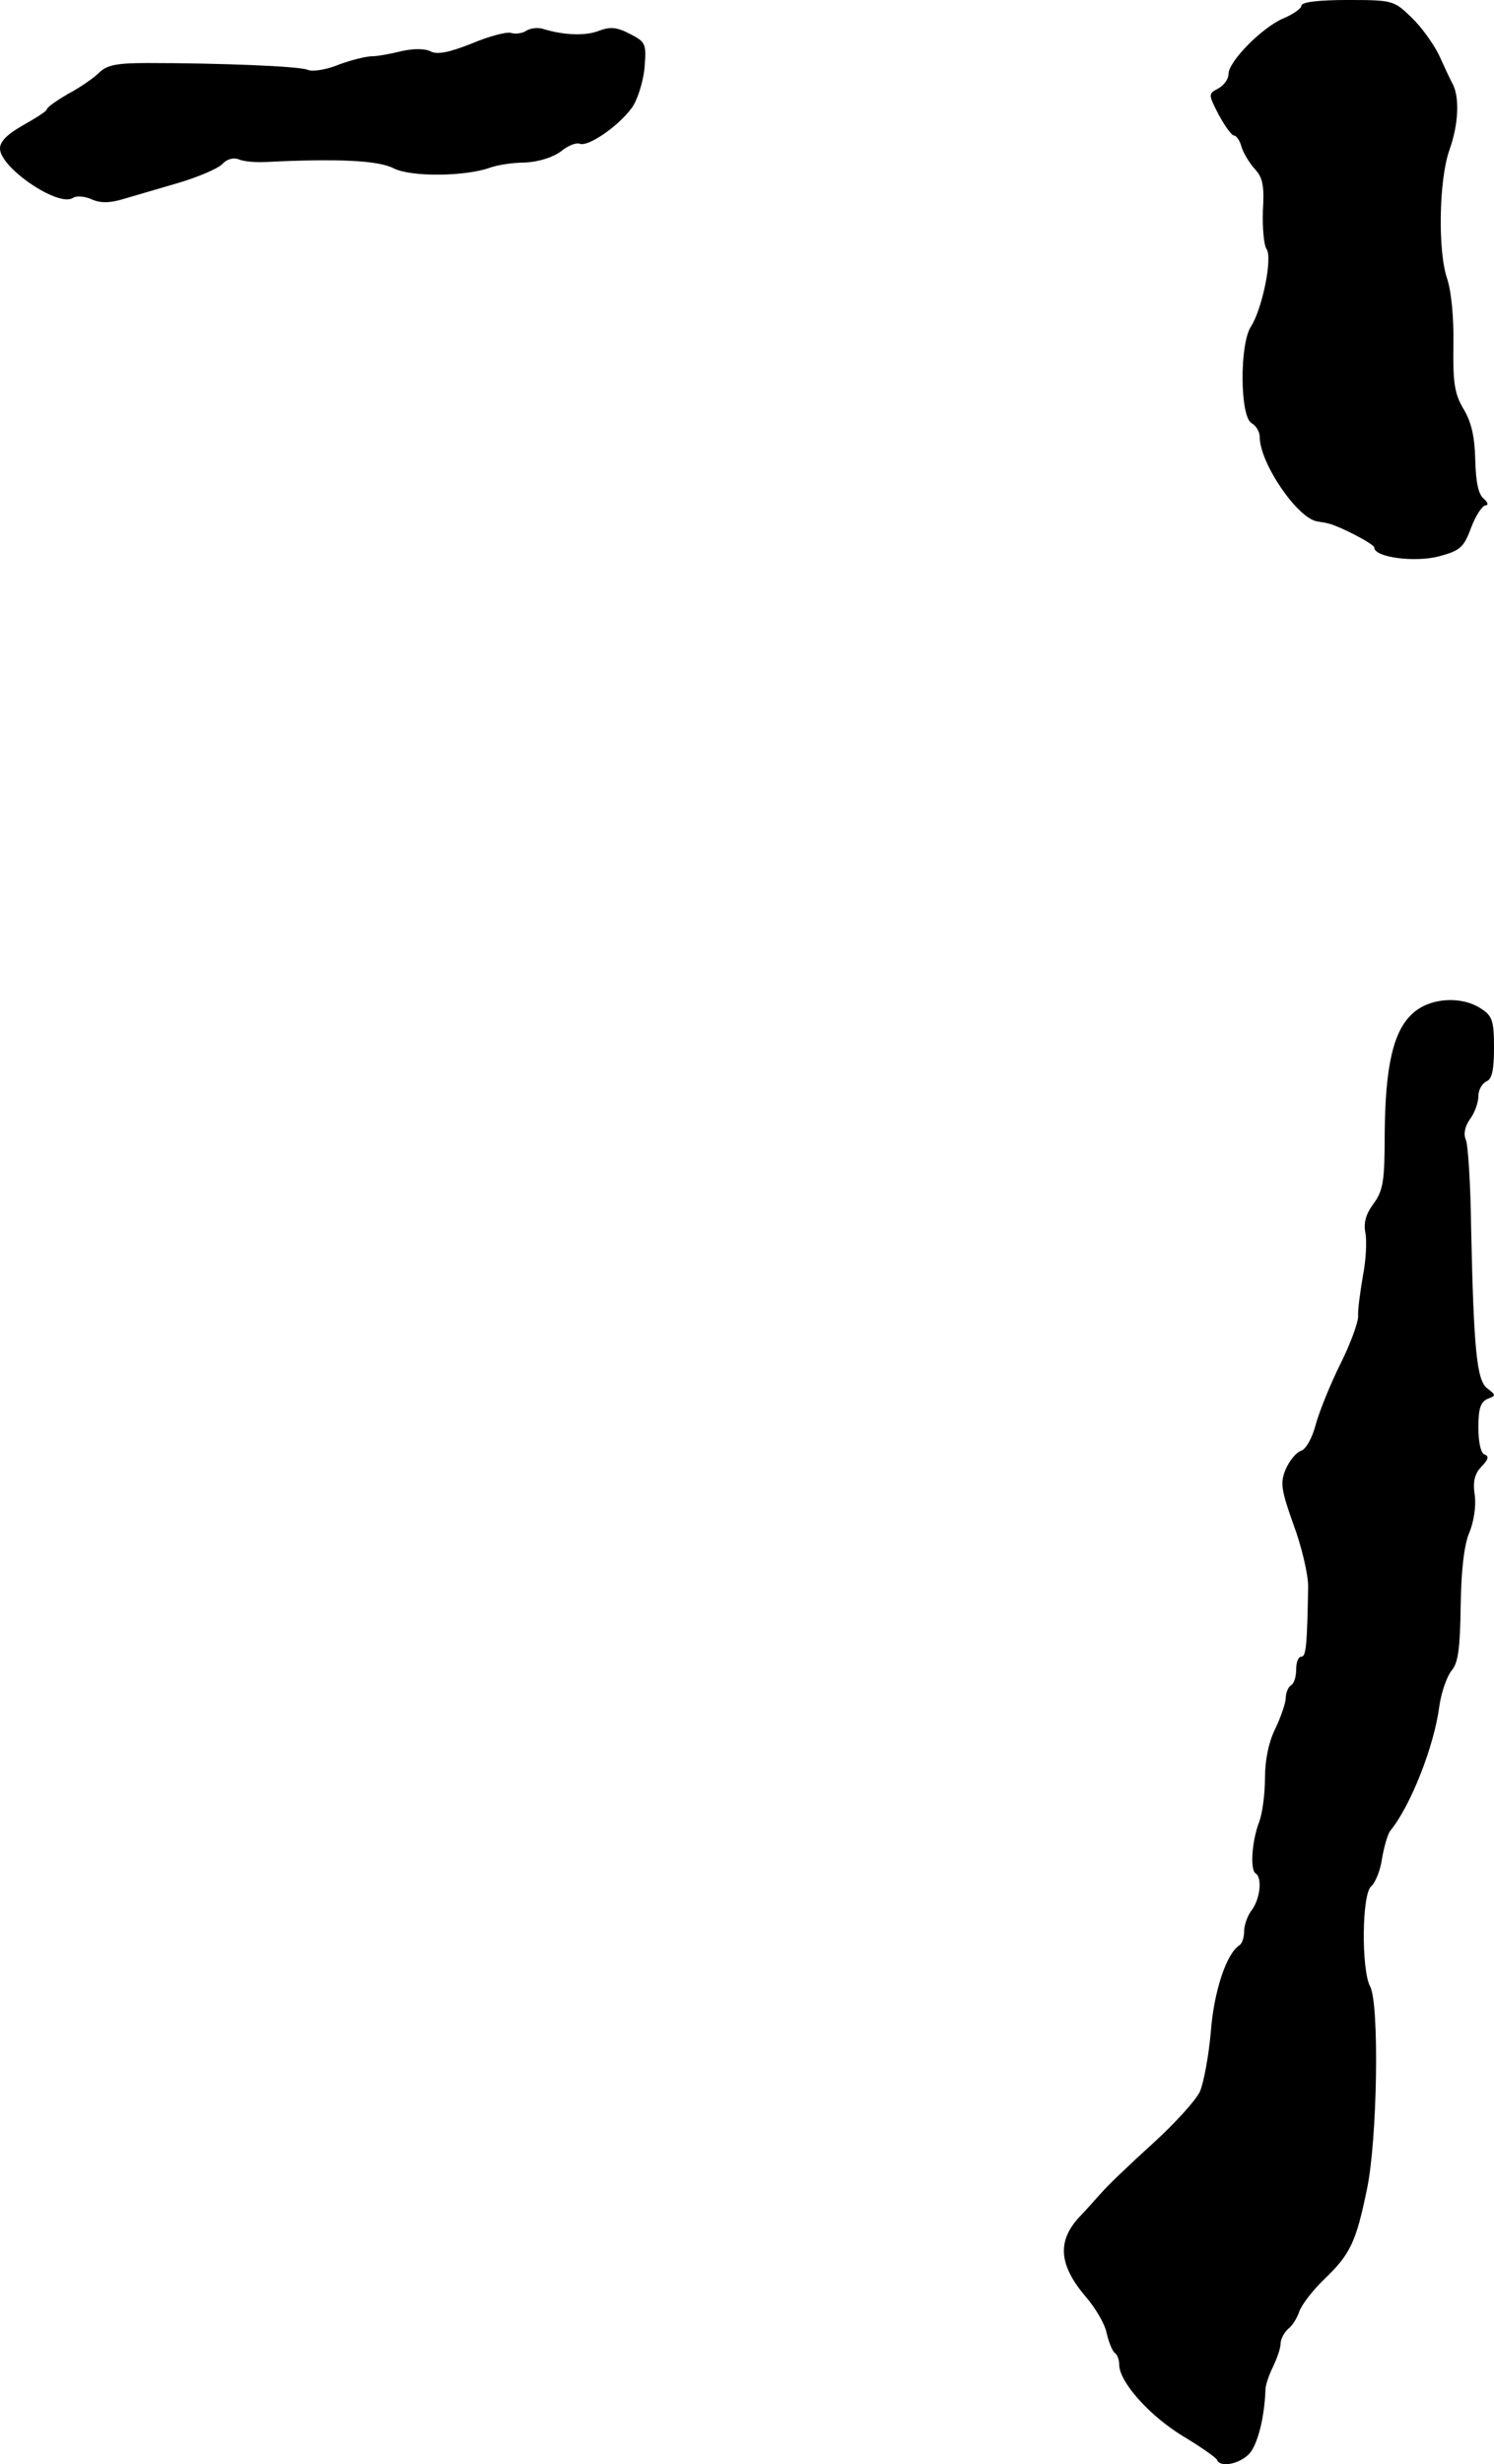 <?xml version="1.0" standalone="no"?>
<!DOCTYPE svg PUBLIC "-//W3C//DTD SVG 20010904//EN"
 "http://www.w3.org/TR/2001/REC-SVG-20010904/DTD/svg10.dtd">
<svg version="1.0" xmlns="http://www.w3.org/2000/svg"
 width="287pt" height="473pt" viewBox="0 0 287 473"
 preserveAspectRatio="xMidYMid meet">
<g transform="translate(0,473) scale(0.1,-0.1)"
fill="#000000" stroke="none">
<path d="M2500 4719 c0 -5 -15 -16 -34 -24 -41 -17 -106 -83 -106 -107 0 -10
-9 -22 -20 -28 -19 -10 -19 -11 1 -50 12 -22 25 -40 29 -40 5 0 12 -10 15 -22
4 -13 16 -32 26 -43 15 -16 18 -33 15 -80 -1 -33 2 -66 7 -73 12 -16 -8 -115
-30 -149 -22 -34 -21 -172 1 -185 9 -5 16 -17 16 -27 0 -50 73 -157 111 -162
5 -1 13 -2 17 -3 20 -3 92 -40 92 -47 0 -19 78 -29 124 -17 41 11 48 17 62 55
9 24 22 43 28 43 6 0 4 6 -4 13 -10 8 -15 32 -16 74 -1 43 -7 72 -22 97 -18
30 -21 51 -20 124 1 52 -4 103 -12 127 -18 52 -16 188 4 246 18 50 20 101 7
127 -5 9 -17 35 -27 57 -11 22 -34 54 -53 72 -33 32 -36 33 -122 33 -56 0 -89
-4 -89 -11z"/>
<path d="M1011 4671 c-7 -5 -21 -7 -30 -4 -9 2 -43 -7 -76 -21 -43 -17 -65
-21 -77 -15 -11 6 -33 6 -56 1 -20 -5 -46 -10 -57 -10 -11 0 -40 -7 -64 -16
-24 -10 -51 -14 -60 -10 -16 7 -171 13 -309 13 -57 0 -77 -4 -91 -18 -10 -10
-37 -29 -60 -41 -22 -13 -41 -26 -41 -30 0 -3 -20 -16 -45 -30 -30 -17 -45
-31 -45 -45 0 -37 112 -113 140 -95 7 5 24 3 37 -3 16 -7 34 -7 60 1 21 6 68
20 106 31 37 11 75 27 84 36 9 10 22 13 32 9 9 -4 32 -6 51 -5 140 7 217 3
246 -12 33 -17 137 -16 185 1 13 5 44 10 67 10 26 1 54 10 69 21 13 11 30 18
37 15 16 -6 73 33 99 68 11 14 22 49 25 76 4 48 3 51 -28 67 -25 13 -38 14
-59 6 -25 -10 -66 -9 -106 3 -11 4 -26 2 -34 -3z"/>
<path d="M2713 2784 c-37 -34 -52 -102 -53 -232 0 -89 -3 -107 -21 -132 -15
-20 -20 -37 -16 -57 3 -15 1 -53 -5 -83 -5 -30 -10 -65 -9 -77 0 -12 -15 -53
-34 -91 -19 -38 -40 -90 -47 -115 -7 -27 -19 -49 -29 -52 -9 -3 -22 -19 -29
-35 -11 -26 -9 -40 15 -107 16 -43 28 -96 28 -118 -2 -113 -4 -135 -13 -135
-6 0 -10 -11 -10 -24 0 -14 -4 -28 -10 -31 -5 -3 -10 -14 -10 -24 0 -9 -9 -36
-20 -59 -13 -26 -20 -61 -20 -96 0 -30 -5 -67 -11 -83 -14 -36 -18 -92 -7 -99
13 -8 9 -48 -7 -70 -8 -10 -15 -29 -15 -41 0 -12 -4 -24 -9 -27 -25 -16 -49
-88 -55 -166 -4 -47 -14 -99 -21 -115 -8 -17 -49 -62 -91 -100 -43 -39 -87
-81 -98 -94 -12 -13 -30 -34 -42 -46 -44 -47 -40 -93 12 -154 19 -22 37 -53
40 -70 4 -17 11 -34 15 -37 5 -3 9 -13 9 -23 0 -33 58 -98 122 -137 35 -21 65
-42 66 -46 6 -15 42 -8 61 11 16 16 30 68 32 124 0 9 7 29 15 45 7 15 14 34
14 43 0 9 7 22 15 29 8 6 17 21 21 33 4 12 25 40 48 62 50 48 61 71 82 173 20
95 24 356 6 389 -17 32 -16 177 2 192 8 7 18 31 21 54 4 23 11 47 16 53 39 48
84 162 94 239 4 28 15 58 24 69 12 14 16 42 17 125 1 69 7 118 17 140 8 20 13
50 10 71 -4 27 0 41 13 55 13 13 15 20 6 23 -7 2 -12 22 -12 52 0 36 4 49 18
55 16 6 16 7 -1 20 -20 15 -26 73 -31 310 -1 83 -6 158 -10 167 -5 11 -2 26 8
40 9 12 16 32 16 44 0 12 7 24 15 28 11 4 15 21 15 65 0 51 -3 61 -25 75 -38
25 -99 21 -132 -10z"/>
</g>
</svg>

